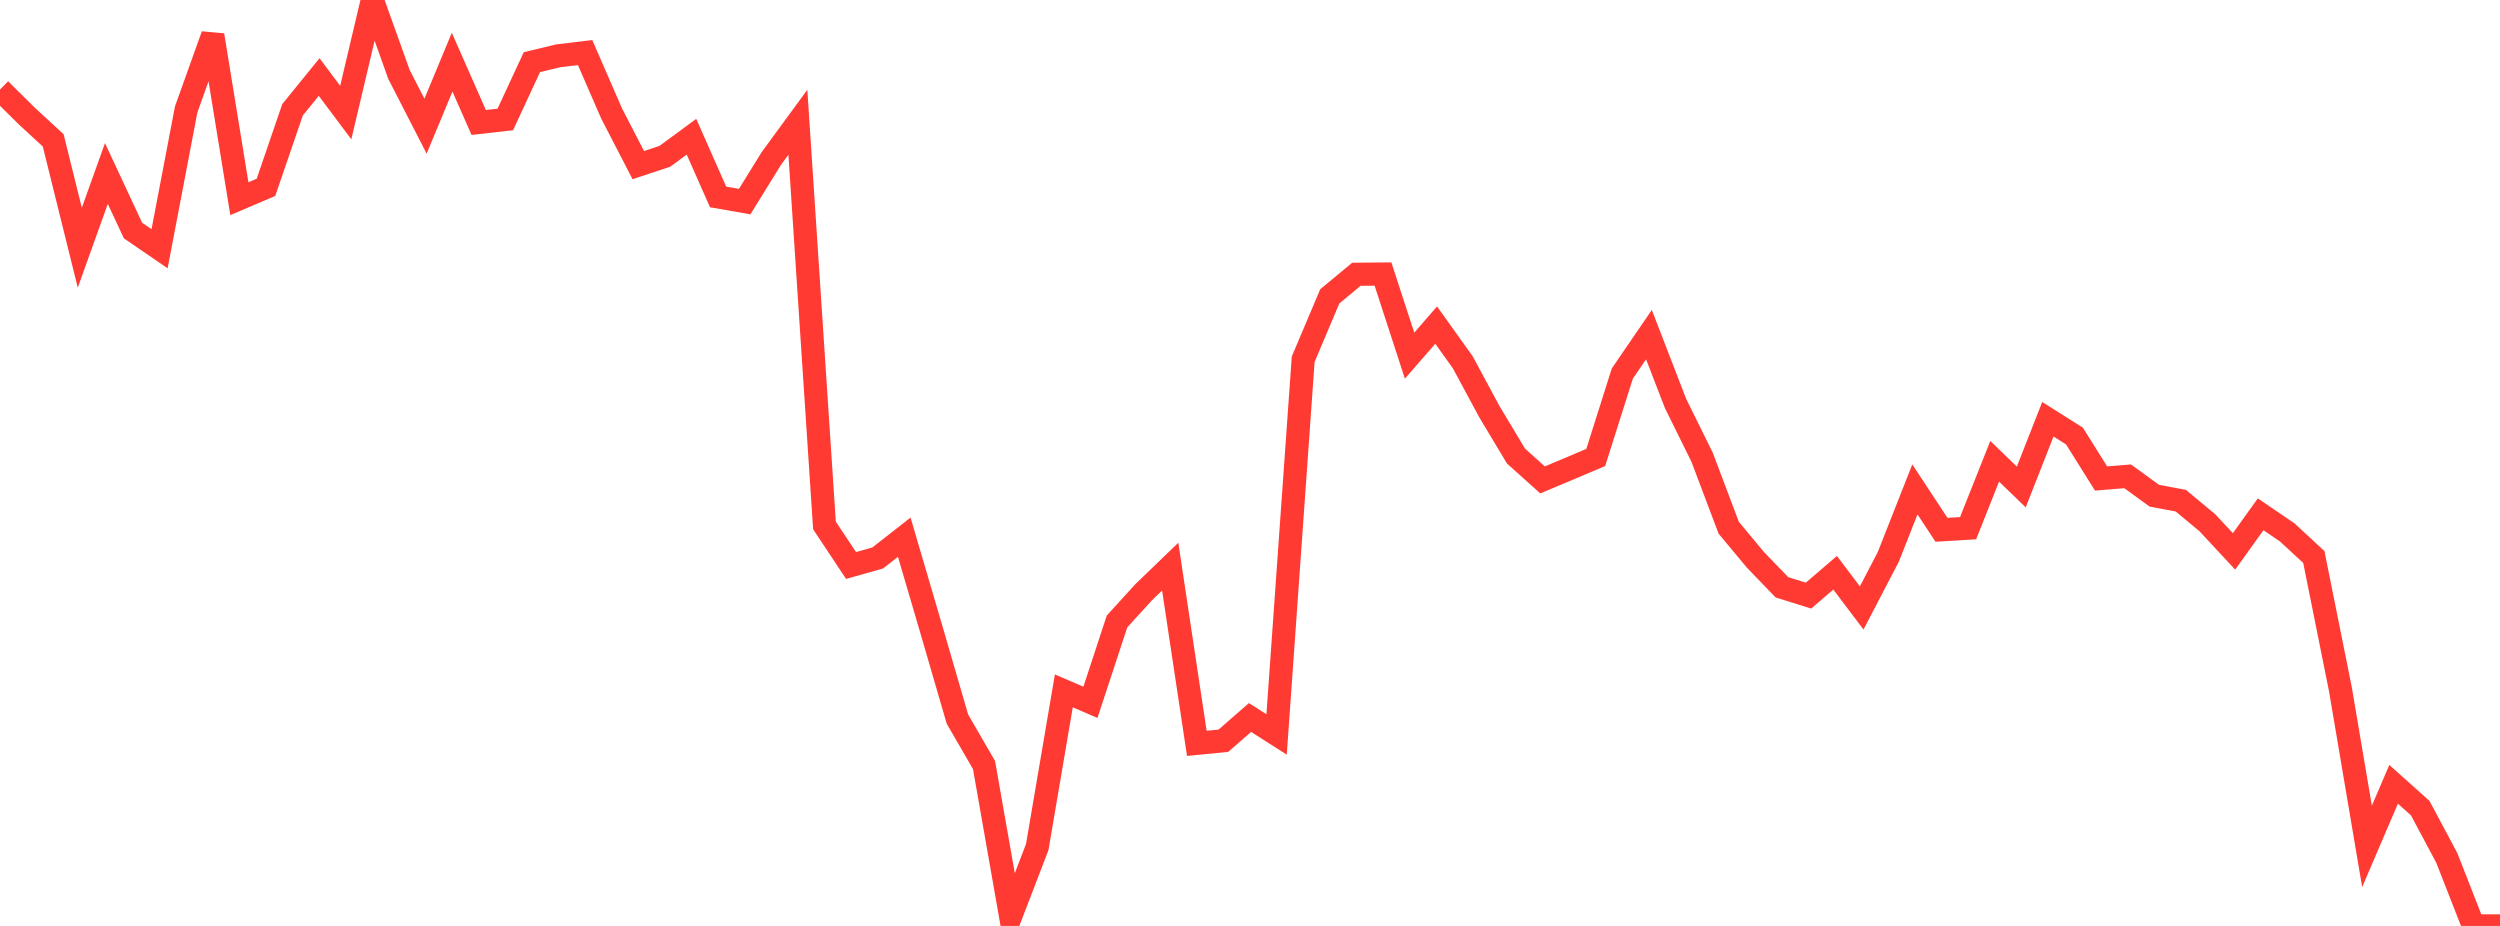 <?xml version="1.0" standalone="no"?>
<!DOCTYPE svg PUBLIC "-//W3C//DTD SVG 1.1//EN" "http://www.w3.org/Graphics/SVG/1.1/DTD/svg11.dtd">

<svg width="135" height="50" viewBox="0 0 135 50" preserveAspectRatio="none" 
  xmlns="http://www.w3.org/2000/svg"
  xmlns:xlink="http://www.w3.org/1999/xlink">


<polyline points="0.0, 4.835 1.436, 6.256 2.872, 7.579 4.309, 13.376 5.745, 9.369 7.181, 12.448 8.617, 13.433 10.053, 5.911 11.489, 1.9 12.926, 10.729 14.362, 10.116 15.798, 5.928 17.234, 4.159 18.67, 6.078 20.106, 0.0 21.543, 4.016 22.979, 6.813 24.415, 3.357 25.851, 6.615 27.287, 6.45 28.723, 3.355 30.16, 3.011 31.596, 2.839 33.032, 6.139 34.468, 8.917 35.904, 8.439 37.34, 7.383 38.777, 10.634 40.213, 10.886 41.649, 8.563 43.085, 6.603 44.521, 28.375 45.957, 30.537 47.394, 30.131 48.83, 29.009 50.266, 33.898 51.702, 38.834 53.138, 41.312 54.574, 49.484 56.011, 45.742 57.447, 37.308 58.883, 37.926 60.319, 33.559 61.755, 31.982 63.191, 30.598 64.628, 40.141 66.064, 39.999 67.5, 38.745 68.936, 39.66 70.372, 19.399 71.809, 16.001 73.245, 14.811 74.681, 14.797 76.117, 19.206 77.553, 17.555 78.989, 19.562 80.426, 22.23 81.862, 24.626 83.298, 25.915 84.734, 25.311 86.17, 24.704 87.606, 20.17 89.043, 18.07 90.479, 21.786 91.915, 24.693 93.351, 28.499 94.787, 30.224 96.223, 31.714 97.66, 32.163 99.096, 30.929 100.532, 32.829 101.968, 30.073 103.404, 26.428 104.84, 28.609 106.277, 28.523 107.713, 24.909 109.149, 26.298 110.585, 22.639 112.021, 23.547 113.457, 25.838 114.894, 25.722 116.33, 26.767 117.766, 27.038 119.202, 28.232 120.638, 29.776 122.074, 27.772 123.511, 28.75 124.947, 30.078 126.383, 37.225 127.819, 45.705 129.255, 42.353 130.691, 43.637 132.128, 46.329 133.564, 50.0 135.0, 50.0" fill="none" stroke="#ff3a33" stroke-width="1.25"/>

</svg>